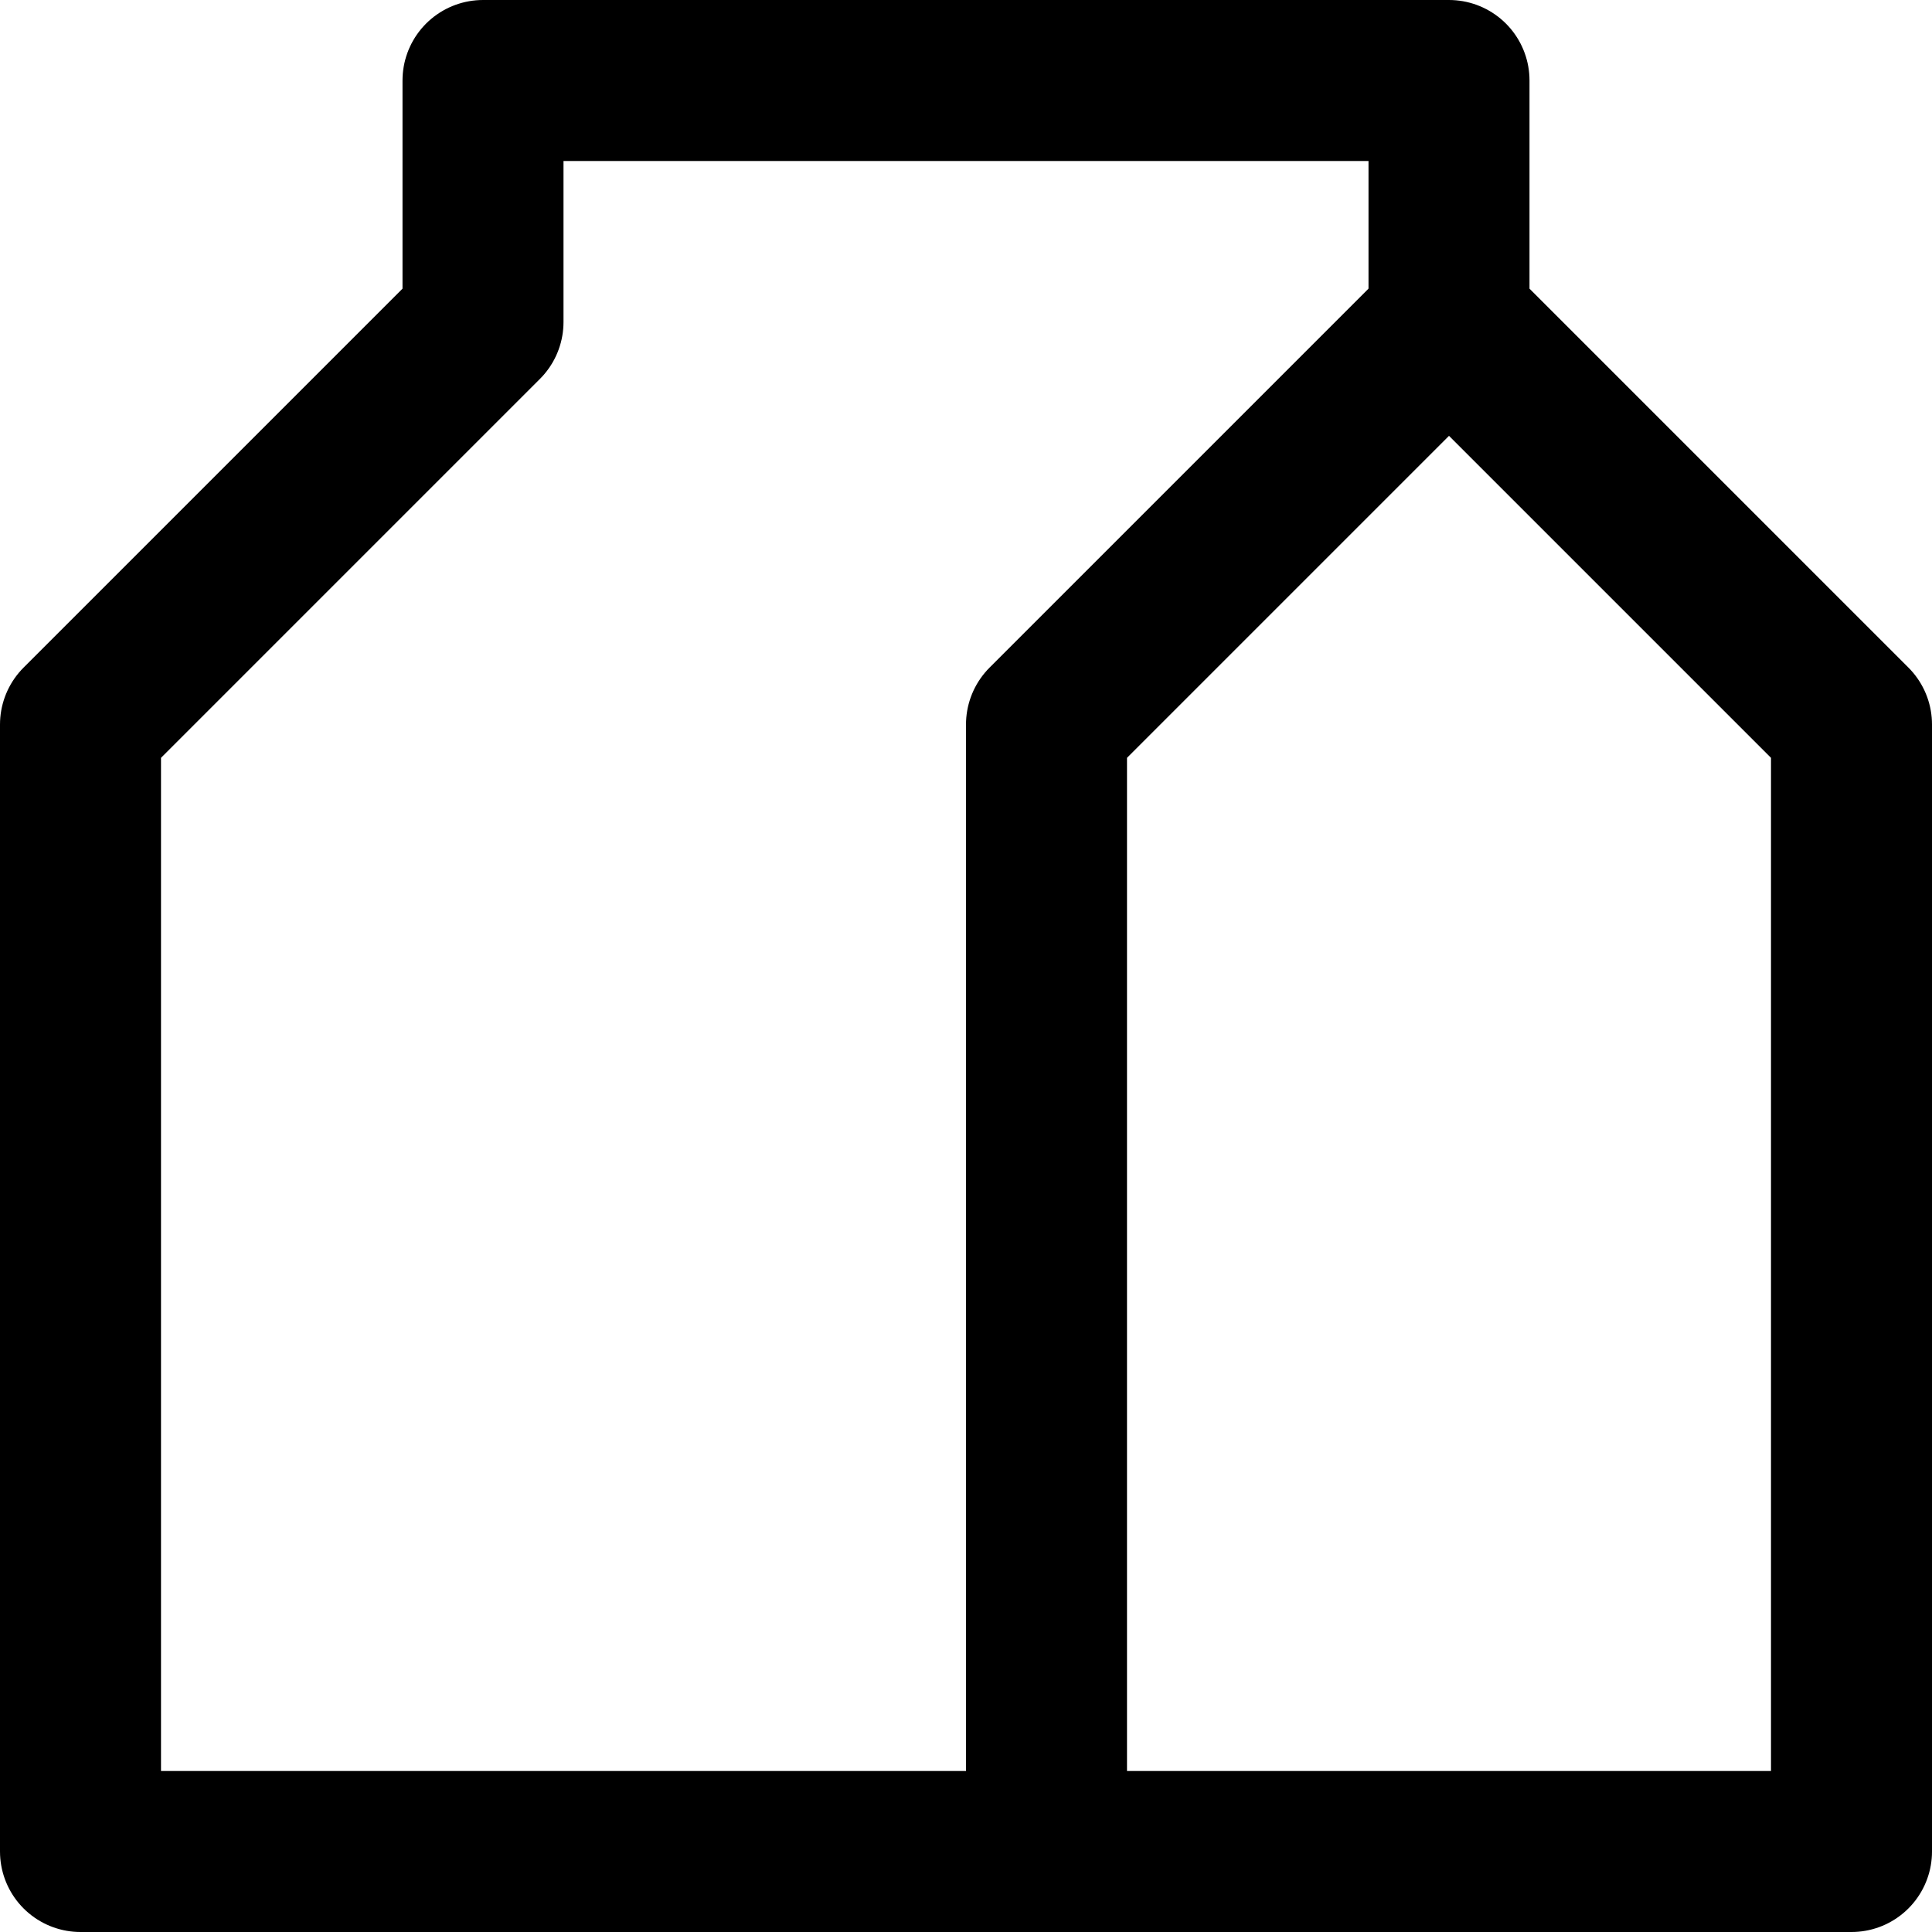<svg enable-background="new 0 0 24 24" viewBox="0 0 24 24" xmlns="http://www.w3.org/2000/svg"><g style="fill:none;stroke:#000;stroke-width:2;stroke-linecap:round;stroke-linejoin:round;stroke-miterlimit:10"><path d="m18 4-5 5v14"/><path d="m6 4-5 5v14h22v-14l-5-5v-3h-12z"/></g></svg>